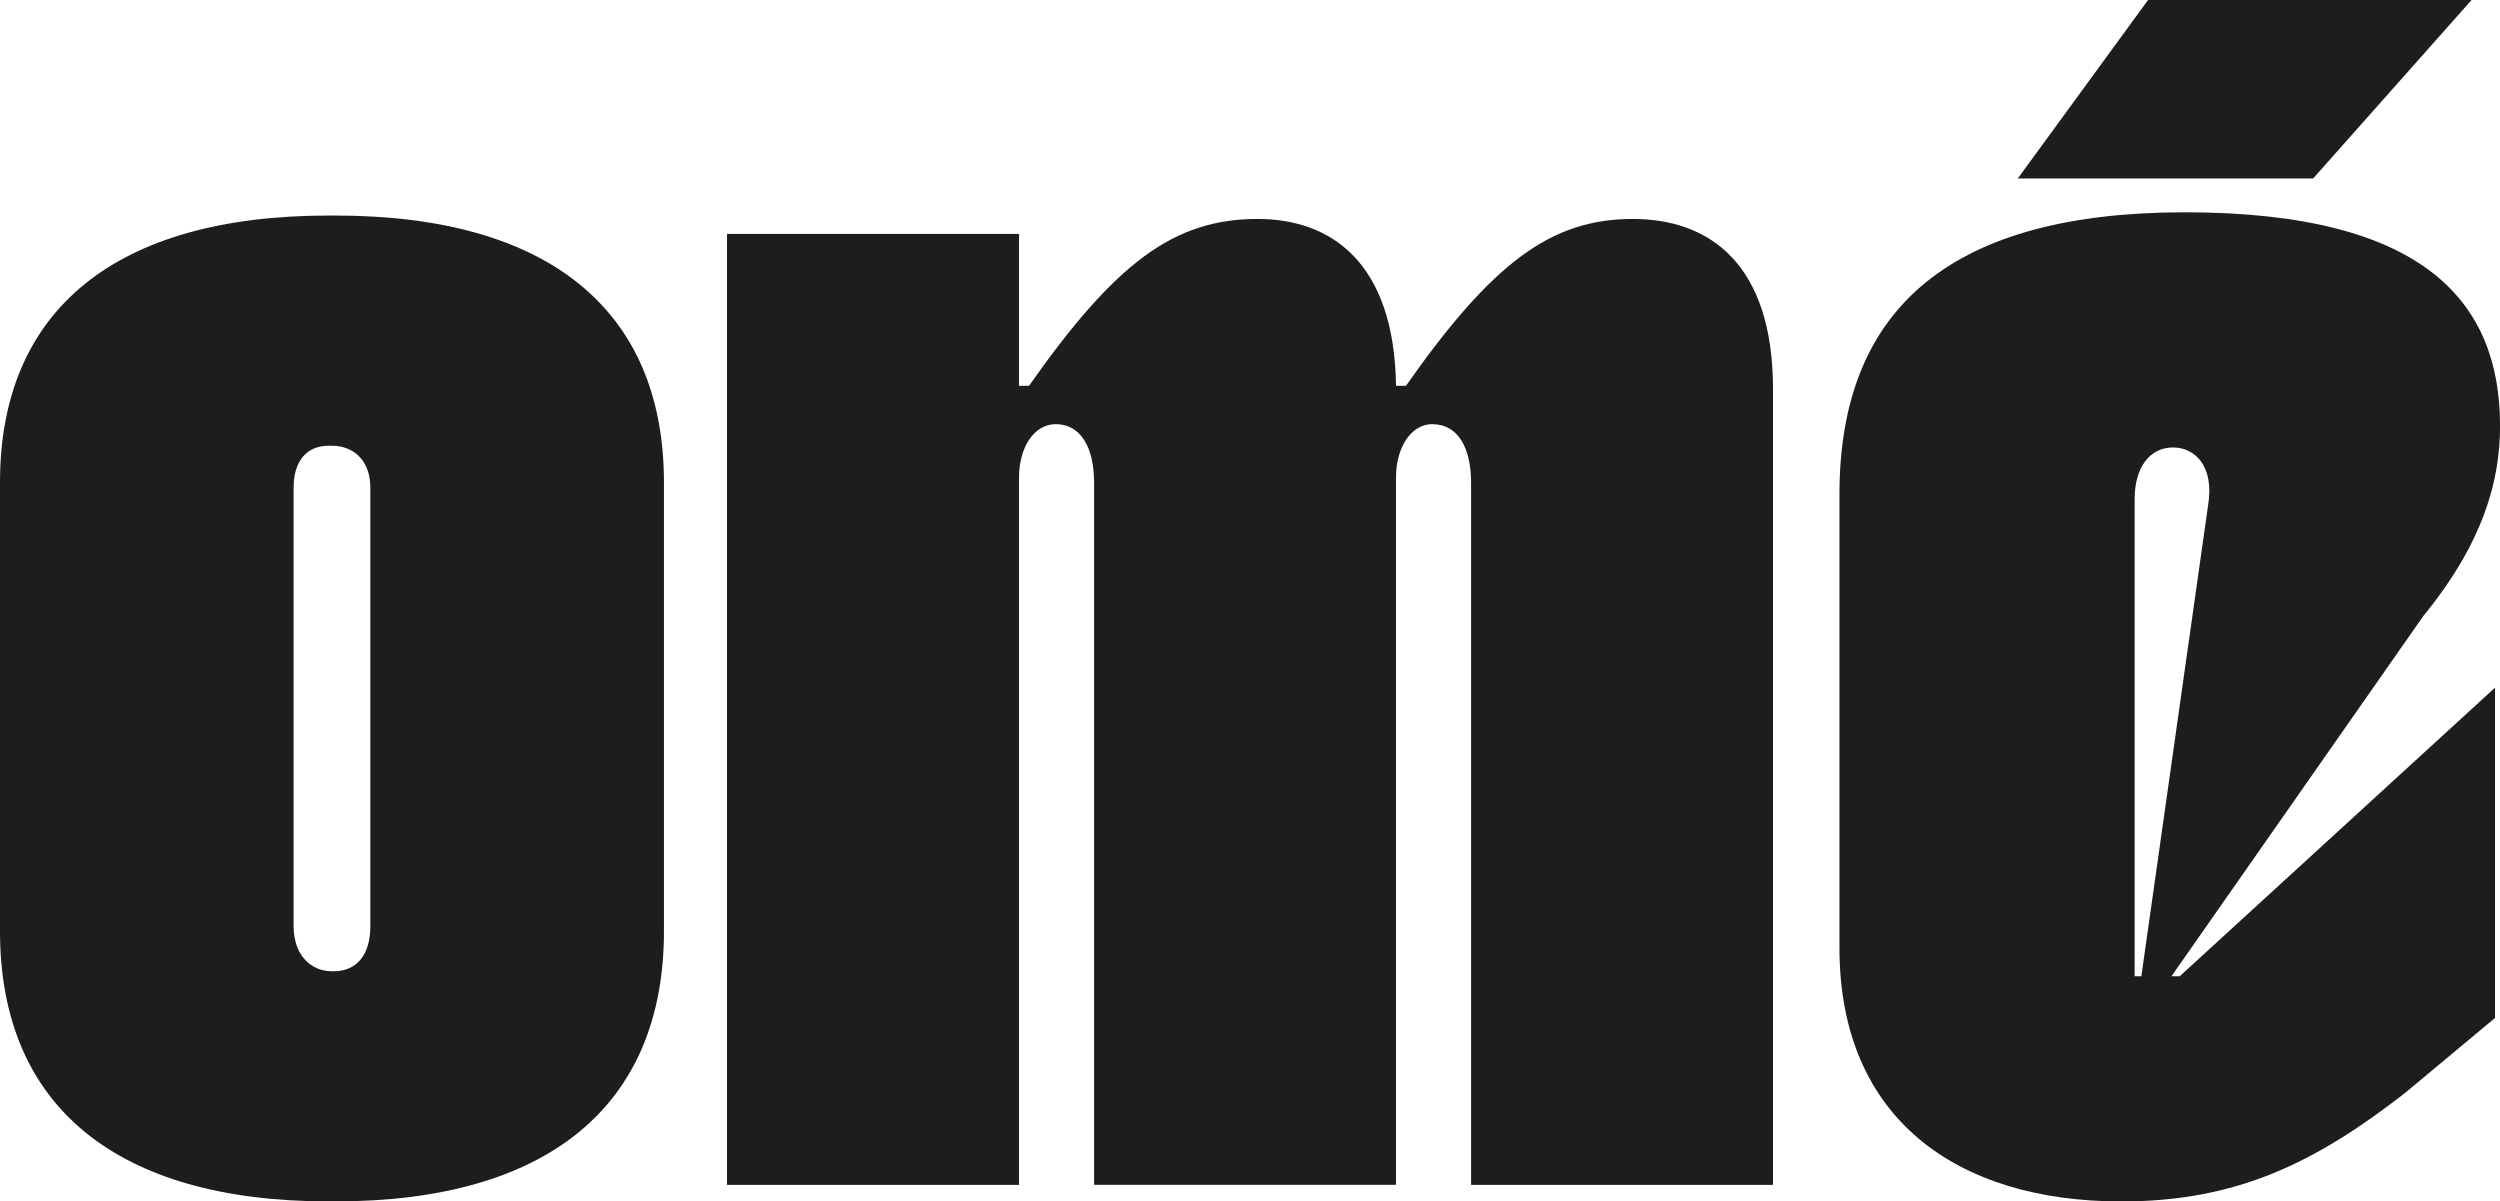 <svg viewBox="0 0 447.02 214.83" xmlns="http://www.w3.org/2000/svg" data-name="Ebene 2" id="Ebene_2">
  <defs>
    <style>
      .cls-1 {
        fill: #1d1d1b;
      }
    </style>
  </defs>
  <g data-name="Ebene 1" id="Ebene_1-2">
    <g>
      <path d="M0,166.5v-80.23c0-31.02,20.88-47.73,58.76-47.73h1.2c37.88,0,58.76,16.7,58.76,47.73v80.23c0,31.32-20.88,48.32-58.76,48.32h-1.2c-37.88,0-58.76-17-58.76-48.32ZM59.36,173.67h.3c4.17,0,6.56-2.99,6.56-8.06v-78.45c0-4.77-2.98-7.46-6.86-7.46h-.6c-3.87,0-6.26,2.69-6.26,7.46v78.45c0,5.06,2.98,8.06,6.86,8.06Z" class="cls-1"></path>
      <path d="M256.17,75.83c-3.87,0-6.55,4.17-6.55,9.55v126.47h-53.99v-125.57c0-6.27-2.39-10.44-6.86-10.44-3.88,0-6.56,4.17-6.56,9.55v126.47h-52.21V41.83h52.21v27.15h1.79c15.51-22.07,25.95-29.83,40.87-29.83,13.12,0,24.44,7.76,24.75,29.83h1.78c15.51-22.07,25.97-29.83,40.57-29.83,13.43,0,25.06,7.76,25.06,30.43v142.28h-53.99v-125.57c0-6.27-2.39-10.44-6.88-10.44Z" class="cls-1"></path>
      <path d="M388.26,174.56h1.49l56.38-51.6v59.06l-16.11,13.43c-16.11,12.52-30.12,19.38-50.7,19.38-29.54,0-50.41-14.92-50.41-45.33v-81.13c0-34.01,20.87-50.41,61.74-50.41,42.95,0,56.38,16.11,56.38,38.18,0,9.84-2.99,20.88-13.72,34.01l-45.04,64.42ZM384.09,0h57.85l-28.33,31.91h-52.81L384.09,0ZM382.89,174.56l11.92-84.11c1.2-7.16-2.38-10.44-6.26-10.44-4.17,0-6.86,3.58-6.86,9.25v85.31h1.2Z" class="cls-1"></path>
    </g>
  </g>
</svg>